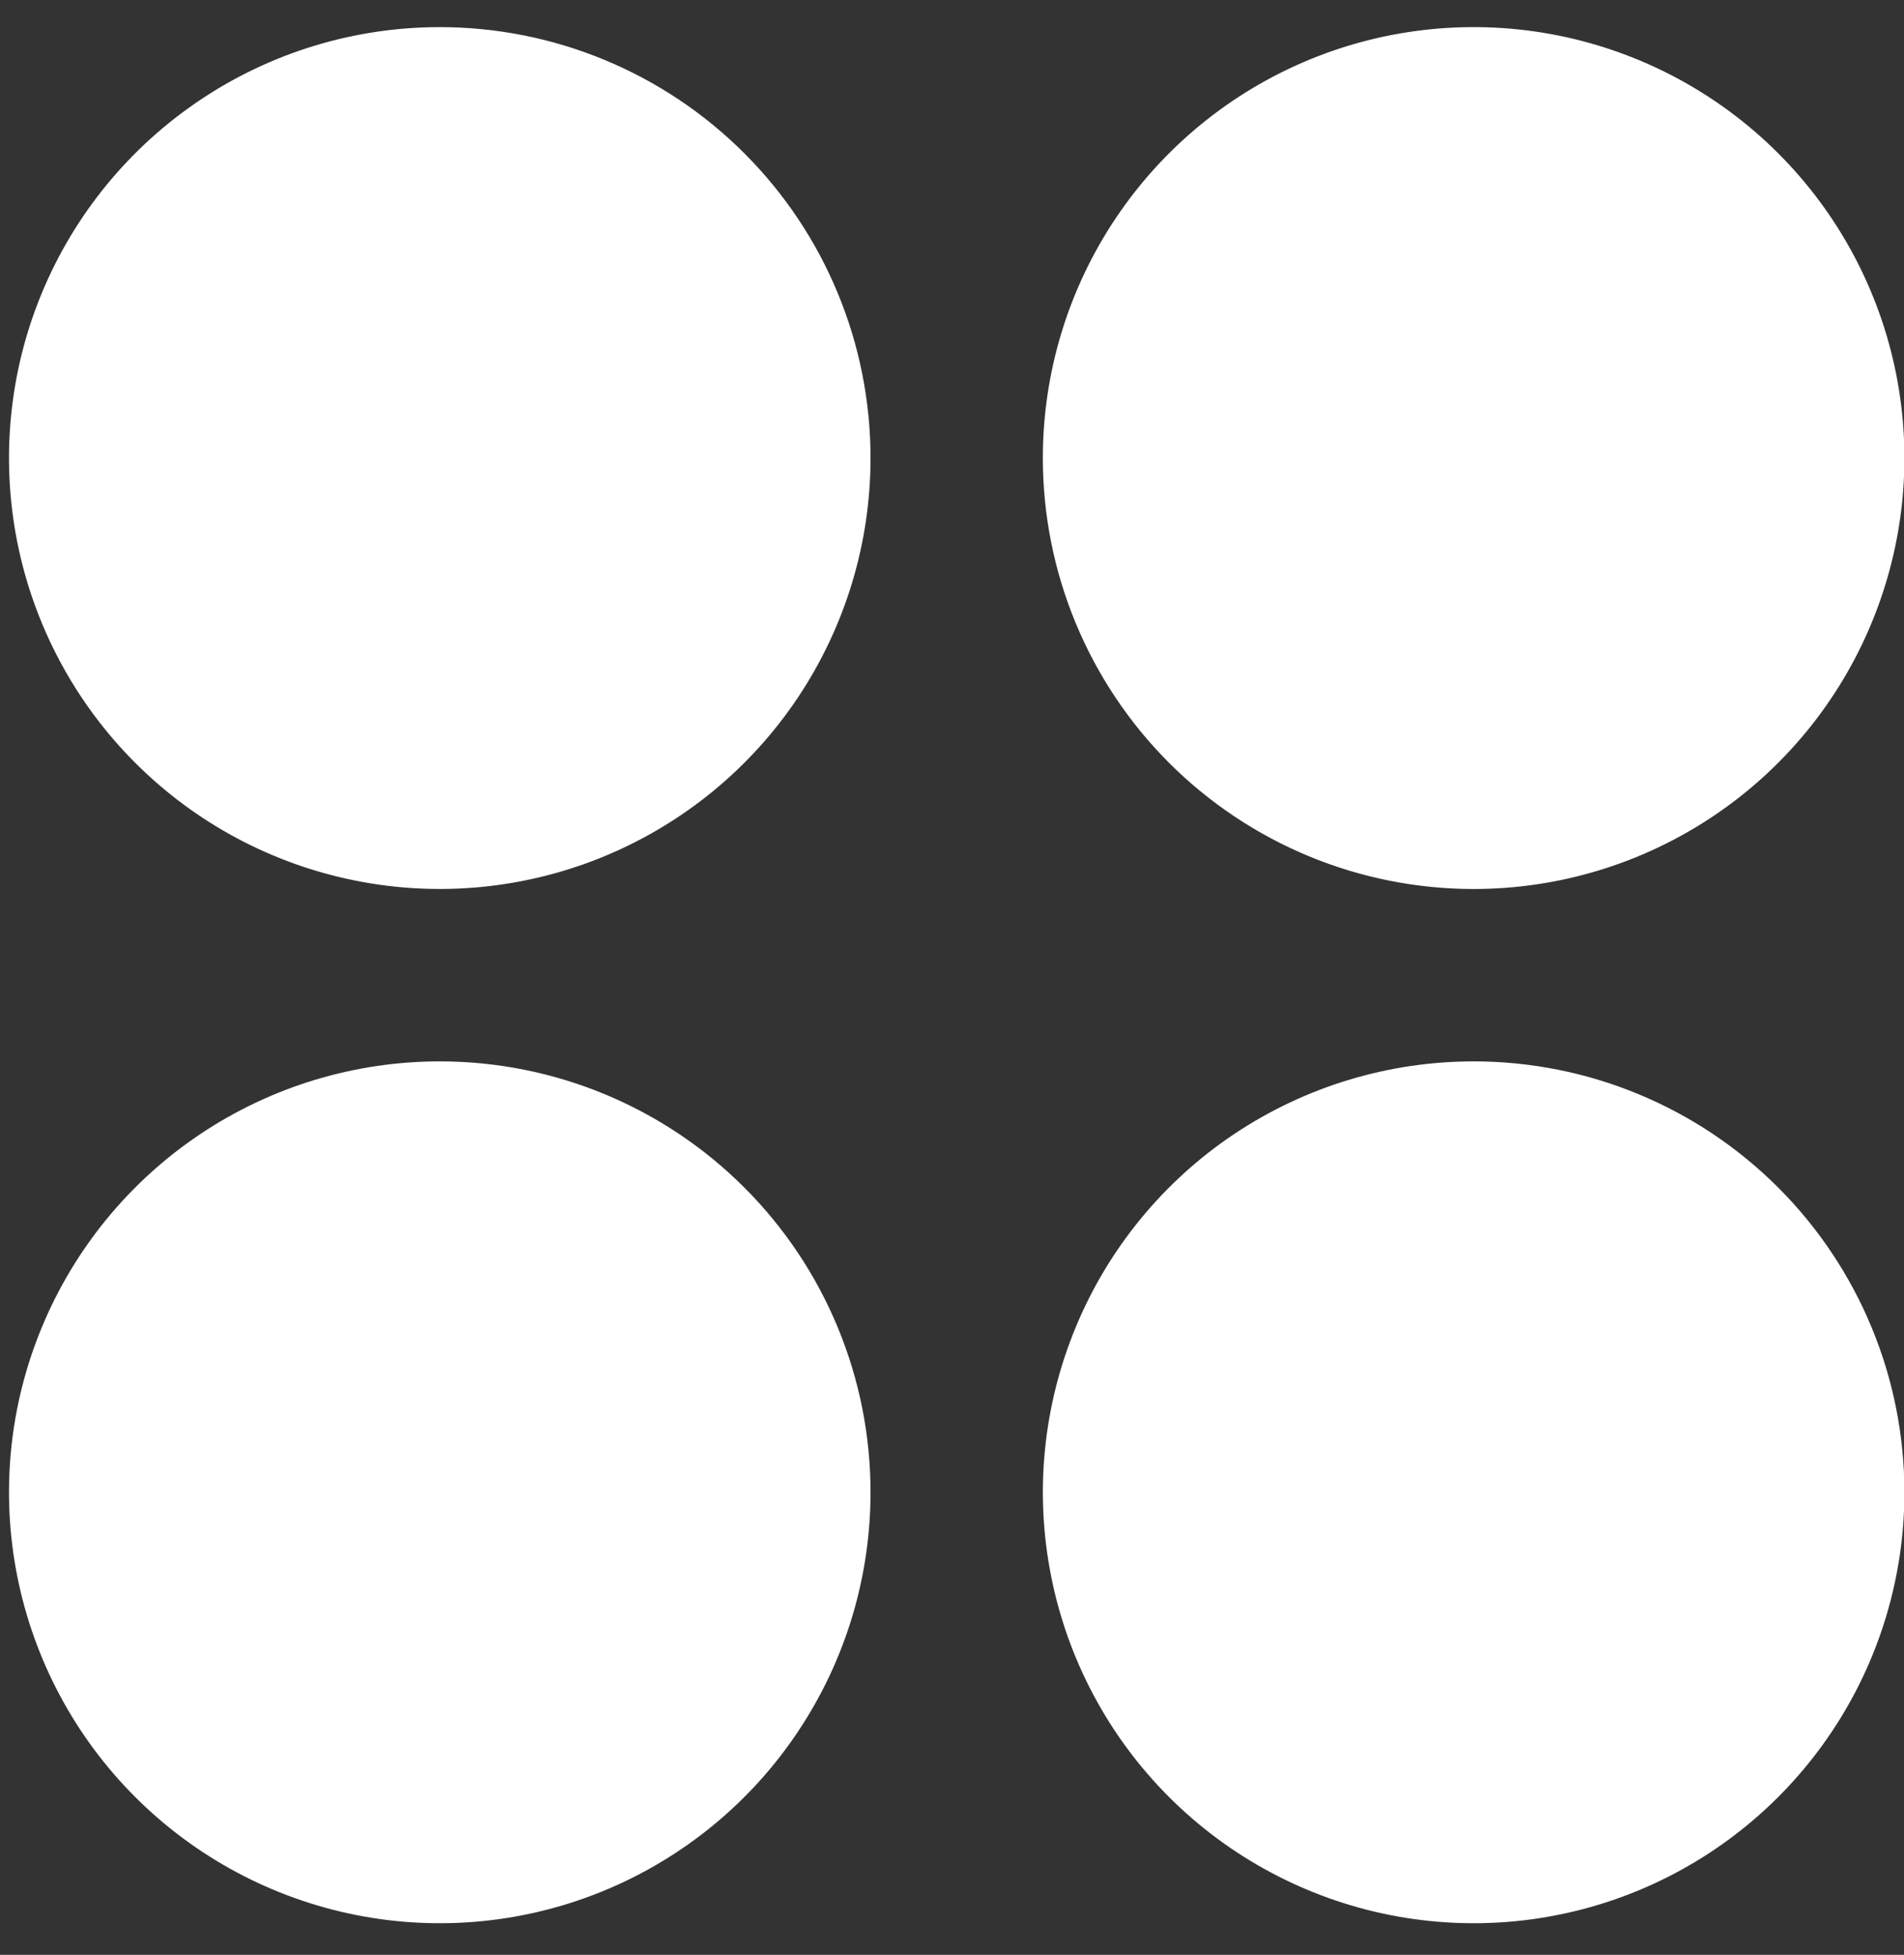 <svg xmlns="http://www.w3.org/2000/svg" width="38" height="39" viewBox="0 0 38 39" fill="none"><rect x="0" y="0" width="38" height="39" fill="#333333" stroke="none"/><path d="M17.374 9.138C17.374 10.839 16.87 12.501 15.925 13.915C14.981 15.329 13.638 16.43 12.067 17.081C10.496 17.732 8.767 17.902 7.1 17.57C5.432 17.239 3.9 16.42 2.698 15.218C1.495 14.015 0.677 12.483 0.345 10.816C0.013 9.148 0.183 7.419 0.834 5.848C1.485 4.277 2.587 2.935 4.001 1.99C5.414 1.045 7.077 0.541 8.777 0.541C11.057 0.541 13.244 1.447 14.856 3.059C16.469 4.671 17.374 6.858 17.374 9.138ZM29.411 17.736C31.111 17.736 32.773 17.232 34.187 16.287C35.601 15.342 36.703 13.999 37.353 12.428C38.004 10.857 38.175 9.129 37.843 7.461C37.511 5.793 36.692 4.261 35.49 3.059C34.288 1.857 32.756 1.038 31.088 0.706C29.42 0.374 27.692 0.545 26.121 1.195C24.55 1.846 23.207 2.948 22.262 4.362C21.317 5.776 20.813 7.438 20.813 9.138C20.813 11.418 21.719 13.605 23.331 15.218C24.944 16.83 27.131 17.736 29.411 17.736ZM8.777 21.175C7.077 21.175 5.414 21.679 4.001 22.623C2.587 23.568 1.485 24.911 0.834 26.482C0.183 28.053 0.013 29.782 0.345 31.449C0.677 33.117 1.495 34.649 2.698 35.851C3.9 37.053 5.432 37.872 7.1 38.204C8.767 38.536 10.496 38.366 12.067 37.715C13.638 37.064 14.981 35.962 15.925 34.548C16.87 33.135 17.374 31.472 17.374 29.772C17.374 27.492 16.469 25.305 14.856 23.693C13.244 22.08 11.057 21.175 8.777 21.175ZM29.411 21.175C27.71 21.175 26.048 21.679 24.634 22.623C23.22 23.568 22.118 24.911 21.468 26.482C20.817 28.053 20.647 29.782 20.979 31.449C21.31 33.117 22.129 34.649 23.331 35.851C24.534 37.053 26.066 37.872 27.733 38.204C29.401 38.536 31.13 38.366 32.701 37.715C34.272 37.064 35.614 35.962 36.559 34.548C37.504 33.135 38.008 31.472 38.008 29.772C38.008 27.492 37.102 25.305 35.49 23.693C33.877 22.08 31.691 21.175 29.411 21.175Z" fill="white"></path></svg>